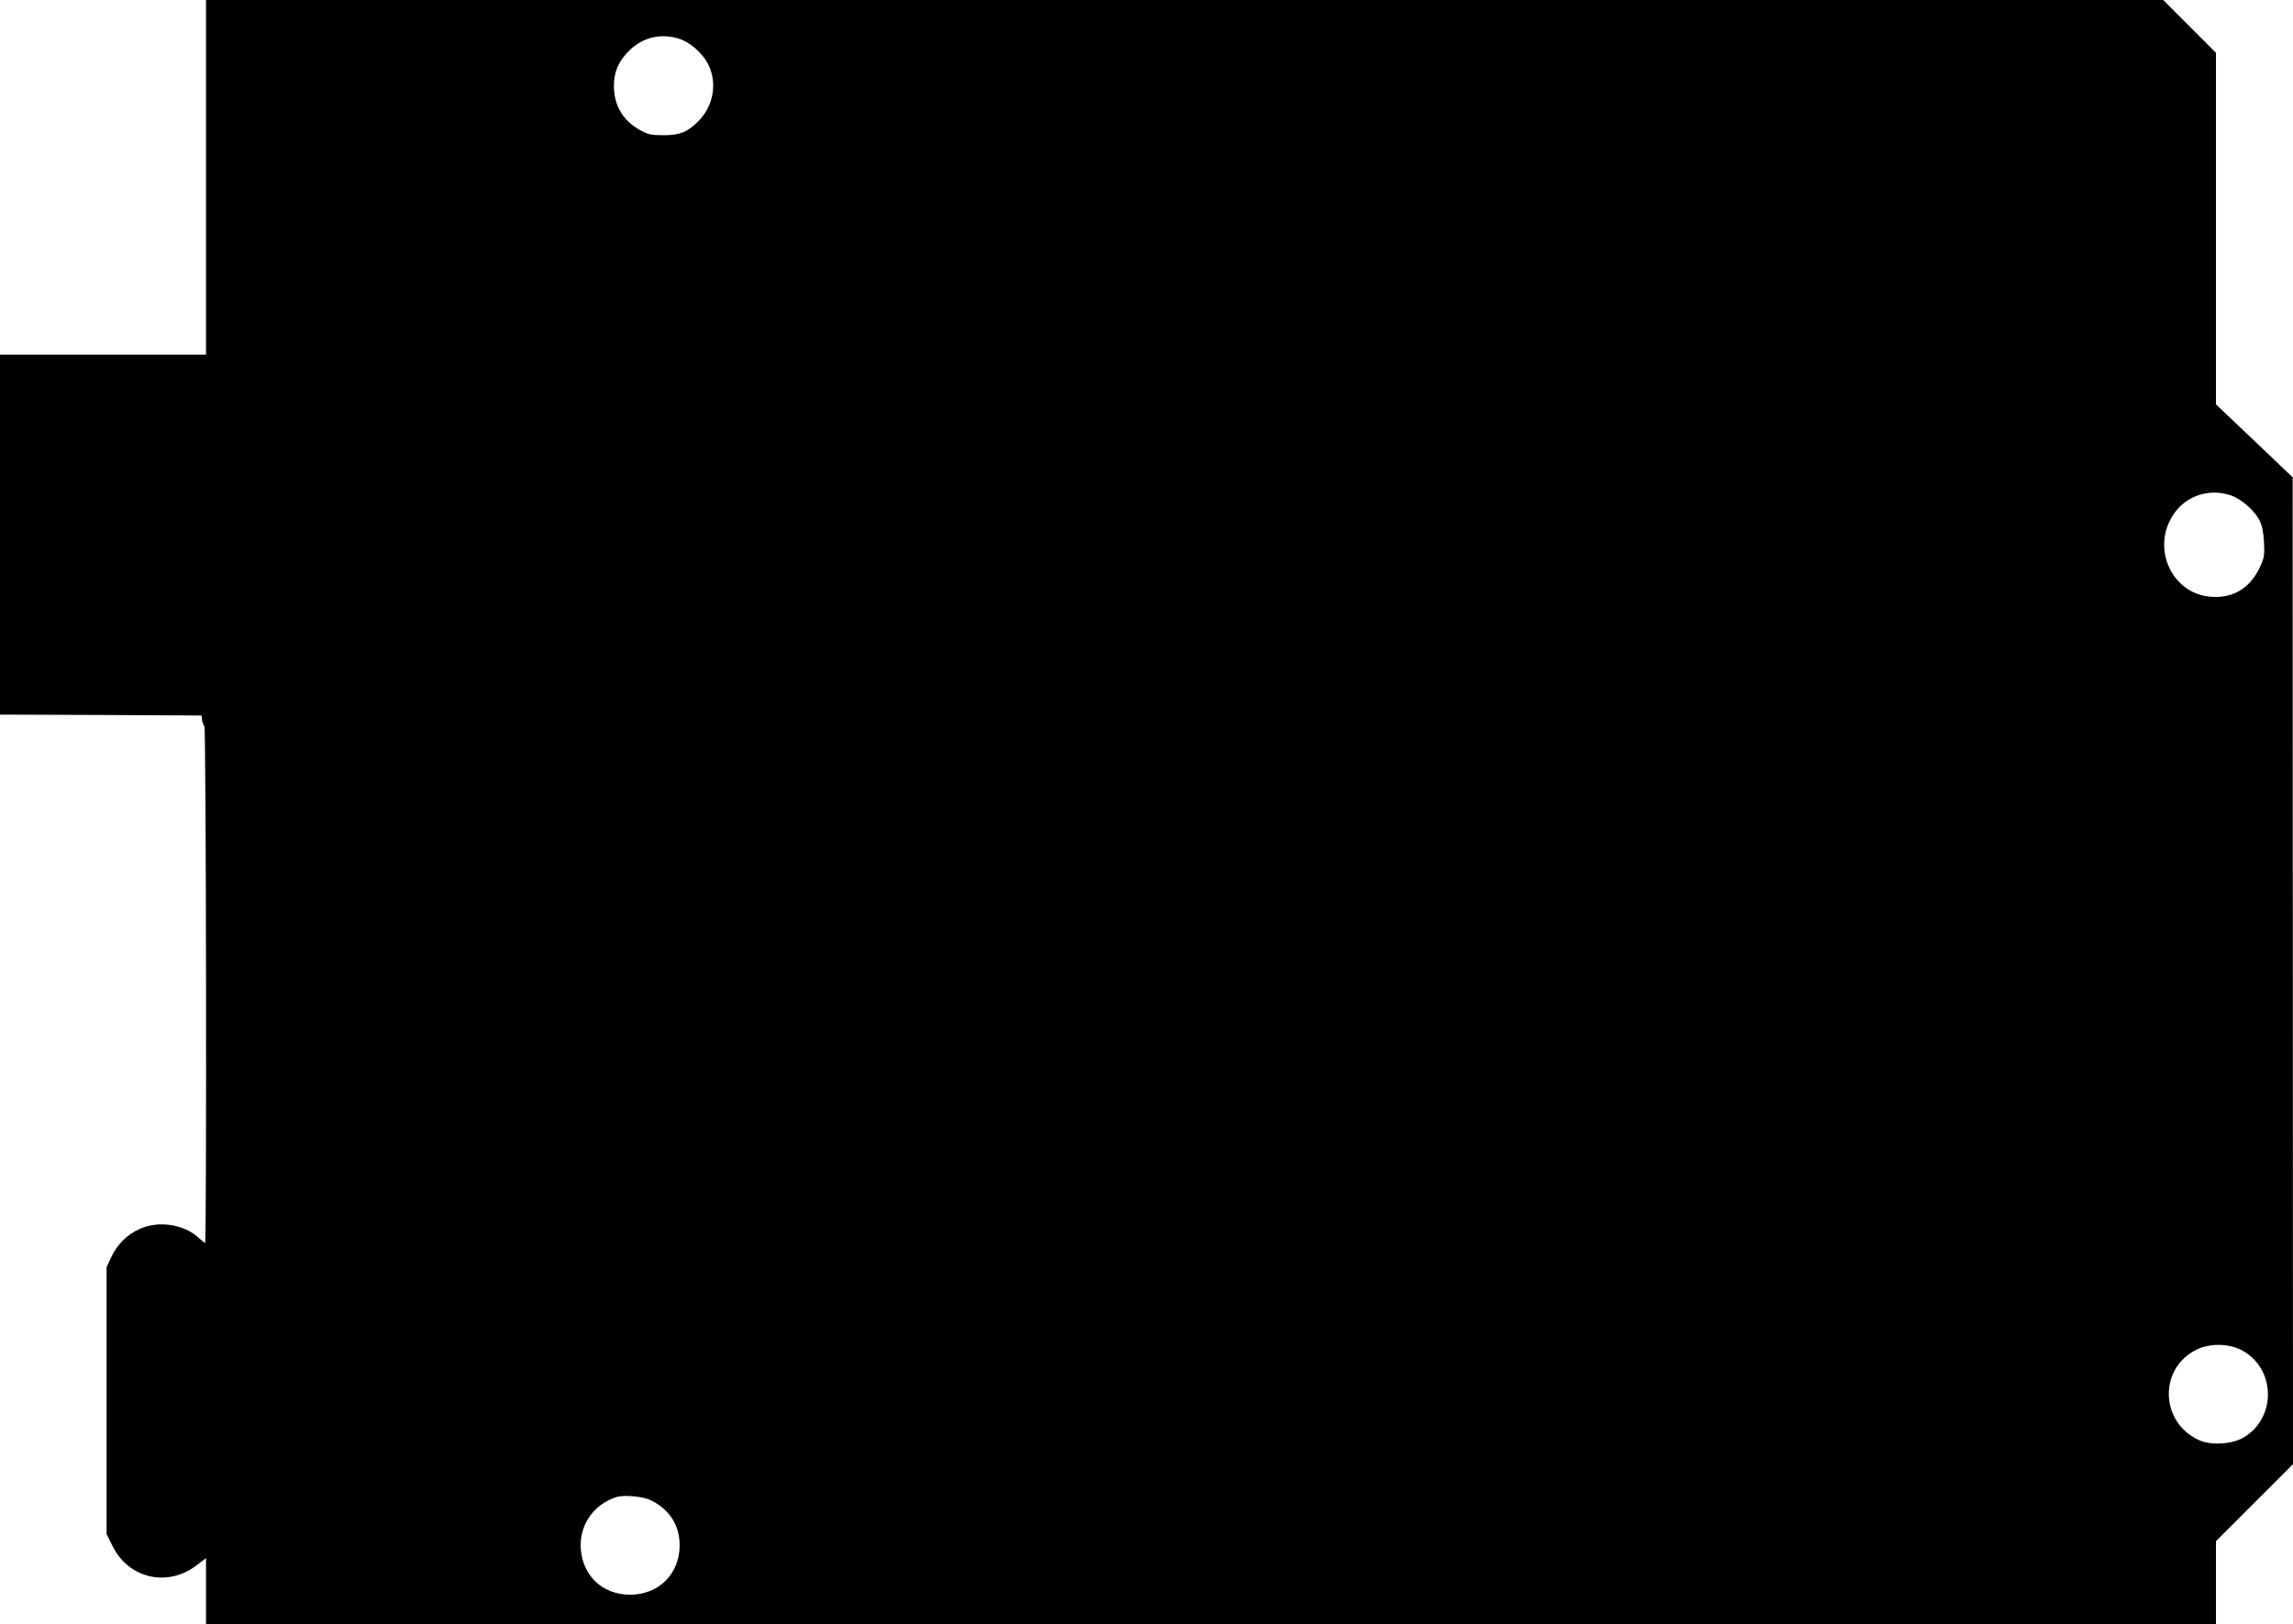 <?xml version="1.0" standalone="no"?>
<!DOCTYPE svg PUBLIC "-//W3C//DTD SVG 20010904//EN"
 "http://www.w3.org/TR/2001/REC-SVG-20010904/DTD/svg10.dtd">
<svg version="1.0" xmlns="http://www.w3.org/2000/svg"
 width="1280pt" height="907pt" viewBox="0 0 1280 907"
 preserveAspectRatio="xMidYMid meet">
<g transform="translate(0,907) scale(0.1,-0.1)"
fill="#000000" stroke="none">
<path d="M1150 8080 l0 -990 -575 0 -575 0 0 -1005 0 -1005 563 -2 562 -3 3
-25 c2 -14 8 -29 13 -35 10 -10 13 -2885 4 -2885 -3 0 -18 12 -33 26 -81 78
-226 101 -333 52 -71 -32 -124 -86 -158 -157 l-26 -56 0 -745 0 -745 33 -67
c90 -182 307 -232 469 -108 l53 40 0 -185 0 -185 5610 0 5610 0 0 233 0 232
215 215 215 215 -1 2755 -1 2755 -214 204 -214 203 0 982 0 981 -148 148 -147
147 -5463 0 -5462 0 0 -990z m2637 775 c65 -19 139 -85 169 -150 48 -101 26
-225 -54 -308 -61 -63 -105 -82 -197 -82 -70 0 -87 4 -133 29 -95 53 -145 138
-145 246 0 80 26 139 87 199 74 72 172 96 273 66z m8666 -2551 c57 -19 131
-83 159 -138 15 -28 23 -66 26 -122 4 -72 1 -89 -20 -135 -53 -116 -140 -174
-257 -172 -234 2 -363 276 -221 471 70 97 197 136 313 96z m55 -4770 c196 -98
204 -380 15 -491 -64 -37 -180 -44 -245 -15 -222 98 -230 405 -13 508 72 34
172 33 243 -2z m-8872 -842 c104 -53 158 -140 158 -251 -1 -160 -118 -276
-279 -275 -151 1 -262 105 -273 256 -9 132 70 247 198 289 43 14 152 4 196
-19z"/>
</g>
</svg>
